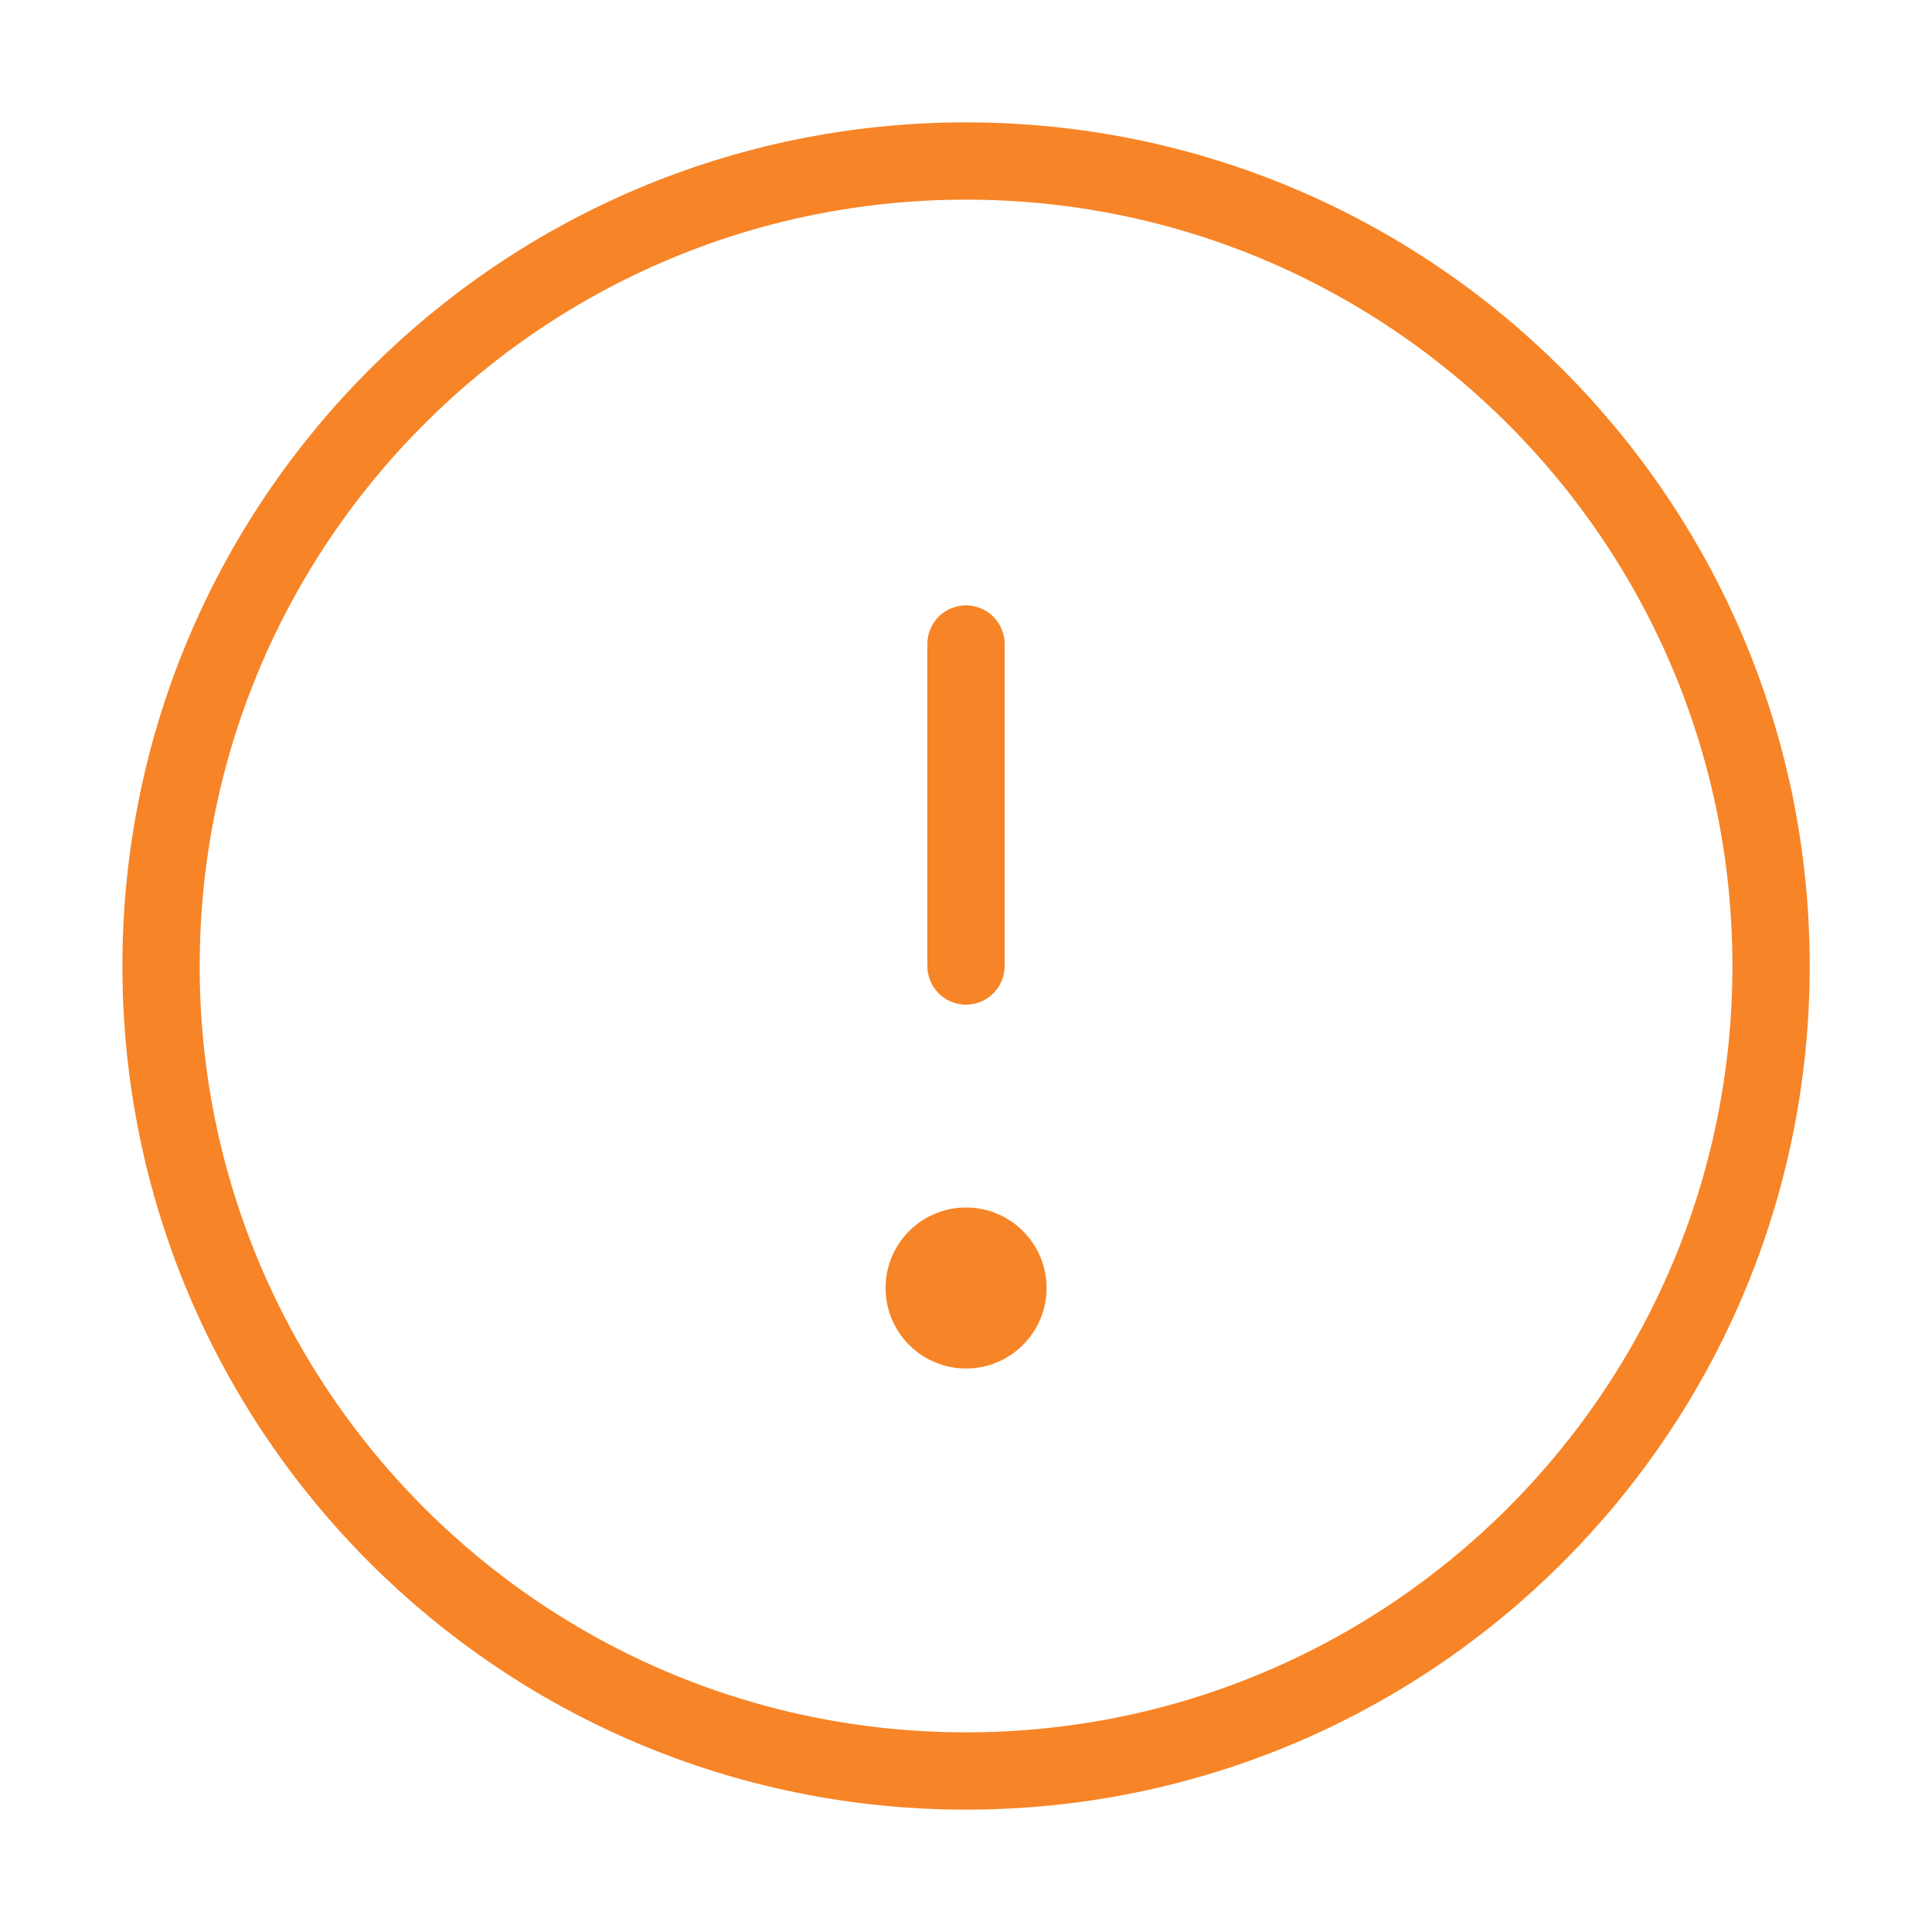 <svg width="50" height="50" viewBox="0 0 50 50" fill="none" xmlns="http://www.w3.org/2000/svg">
<path fill-rule="evenodd" clip-rule="evenodd" d="M25.001 45.833C36.507 45.833 45.835 36.506 45.835 25C45.835 13.494 36.507 4.167 25.001 4.167C13.495 4.167 4.168 13.494 4.168 25C4.168 36.506 13.495 45.833 25.001 45.833Z" stroke="#F78426" stroke-width="2" stroke-linecap="round" stroke-linejoin="round"/>
<path d="M25 16.667V25" stroke="#F78426" stroke-width="2" stroke-linecap="round" stroke-linejoin="round"/>
<path d="M26.585 33.333C26.585 34.208 25.876 34.917 25.001 34.917C24.127 34.917 23.418 34.208 23.418 33.333C23.418 32.459 24.127 31.75 25.001 31.75C25.876 31.75 26.585 32.459 26.585 33.333Z" fill="#F78426" stroke="#F78426"/>
</svg>
